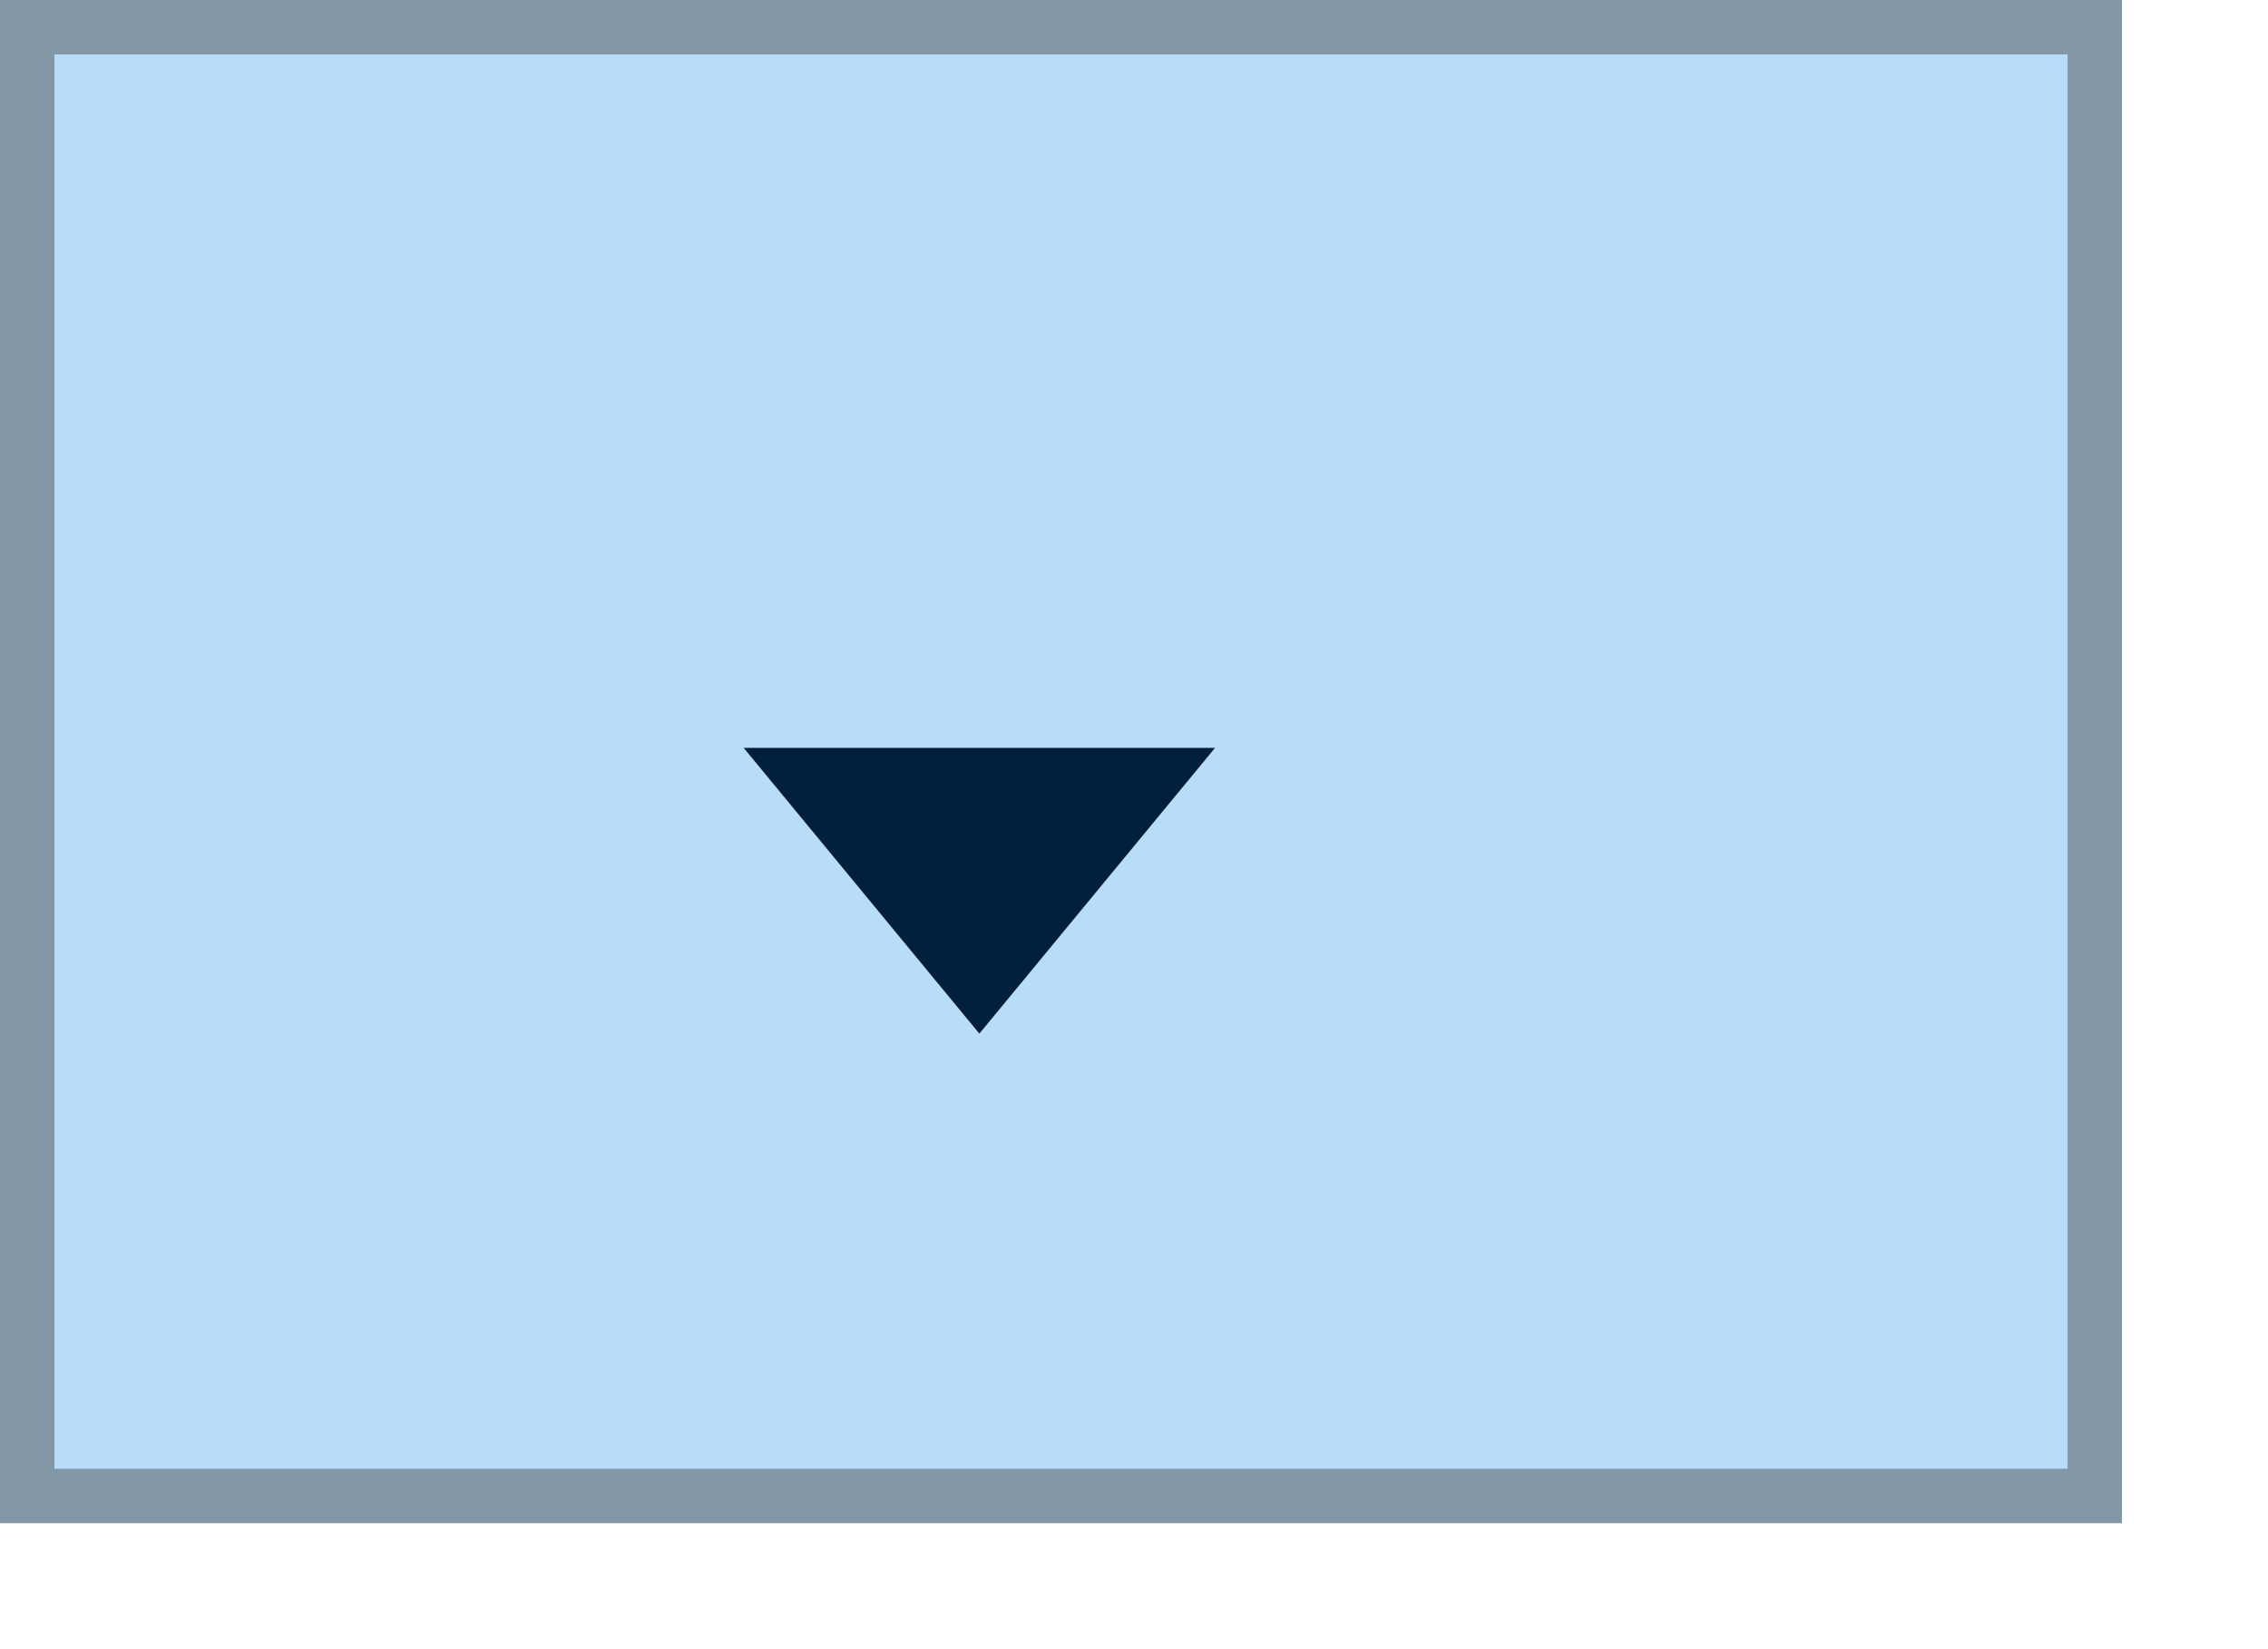 <?xml version="1.0" encoding="utf-8"?>
<svg xmlns="http://www.w3.org/2000/svg" fill="none" height="100%" overflow="visible" preserveAspectRatio="none" style="display: block;" viewBox="0 0 11 8" width="100%">
<g id="Arrow Tab">
<rect fill="#B8DDF8" height="7.125" id="Rectangle 62" stroke="#8298A6" stroke-width="0.264" width="10.028" x="0.132" y="0.132"/>
<path d="M4.75 5.014L3.607 3.628H5.893L4.75 5.014Z" fill="#001E3E" id="Polygon 3"/>
</g>
</svg>
